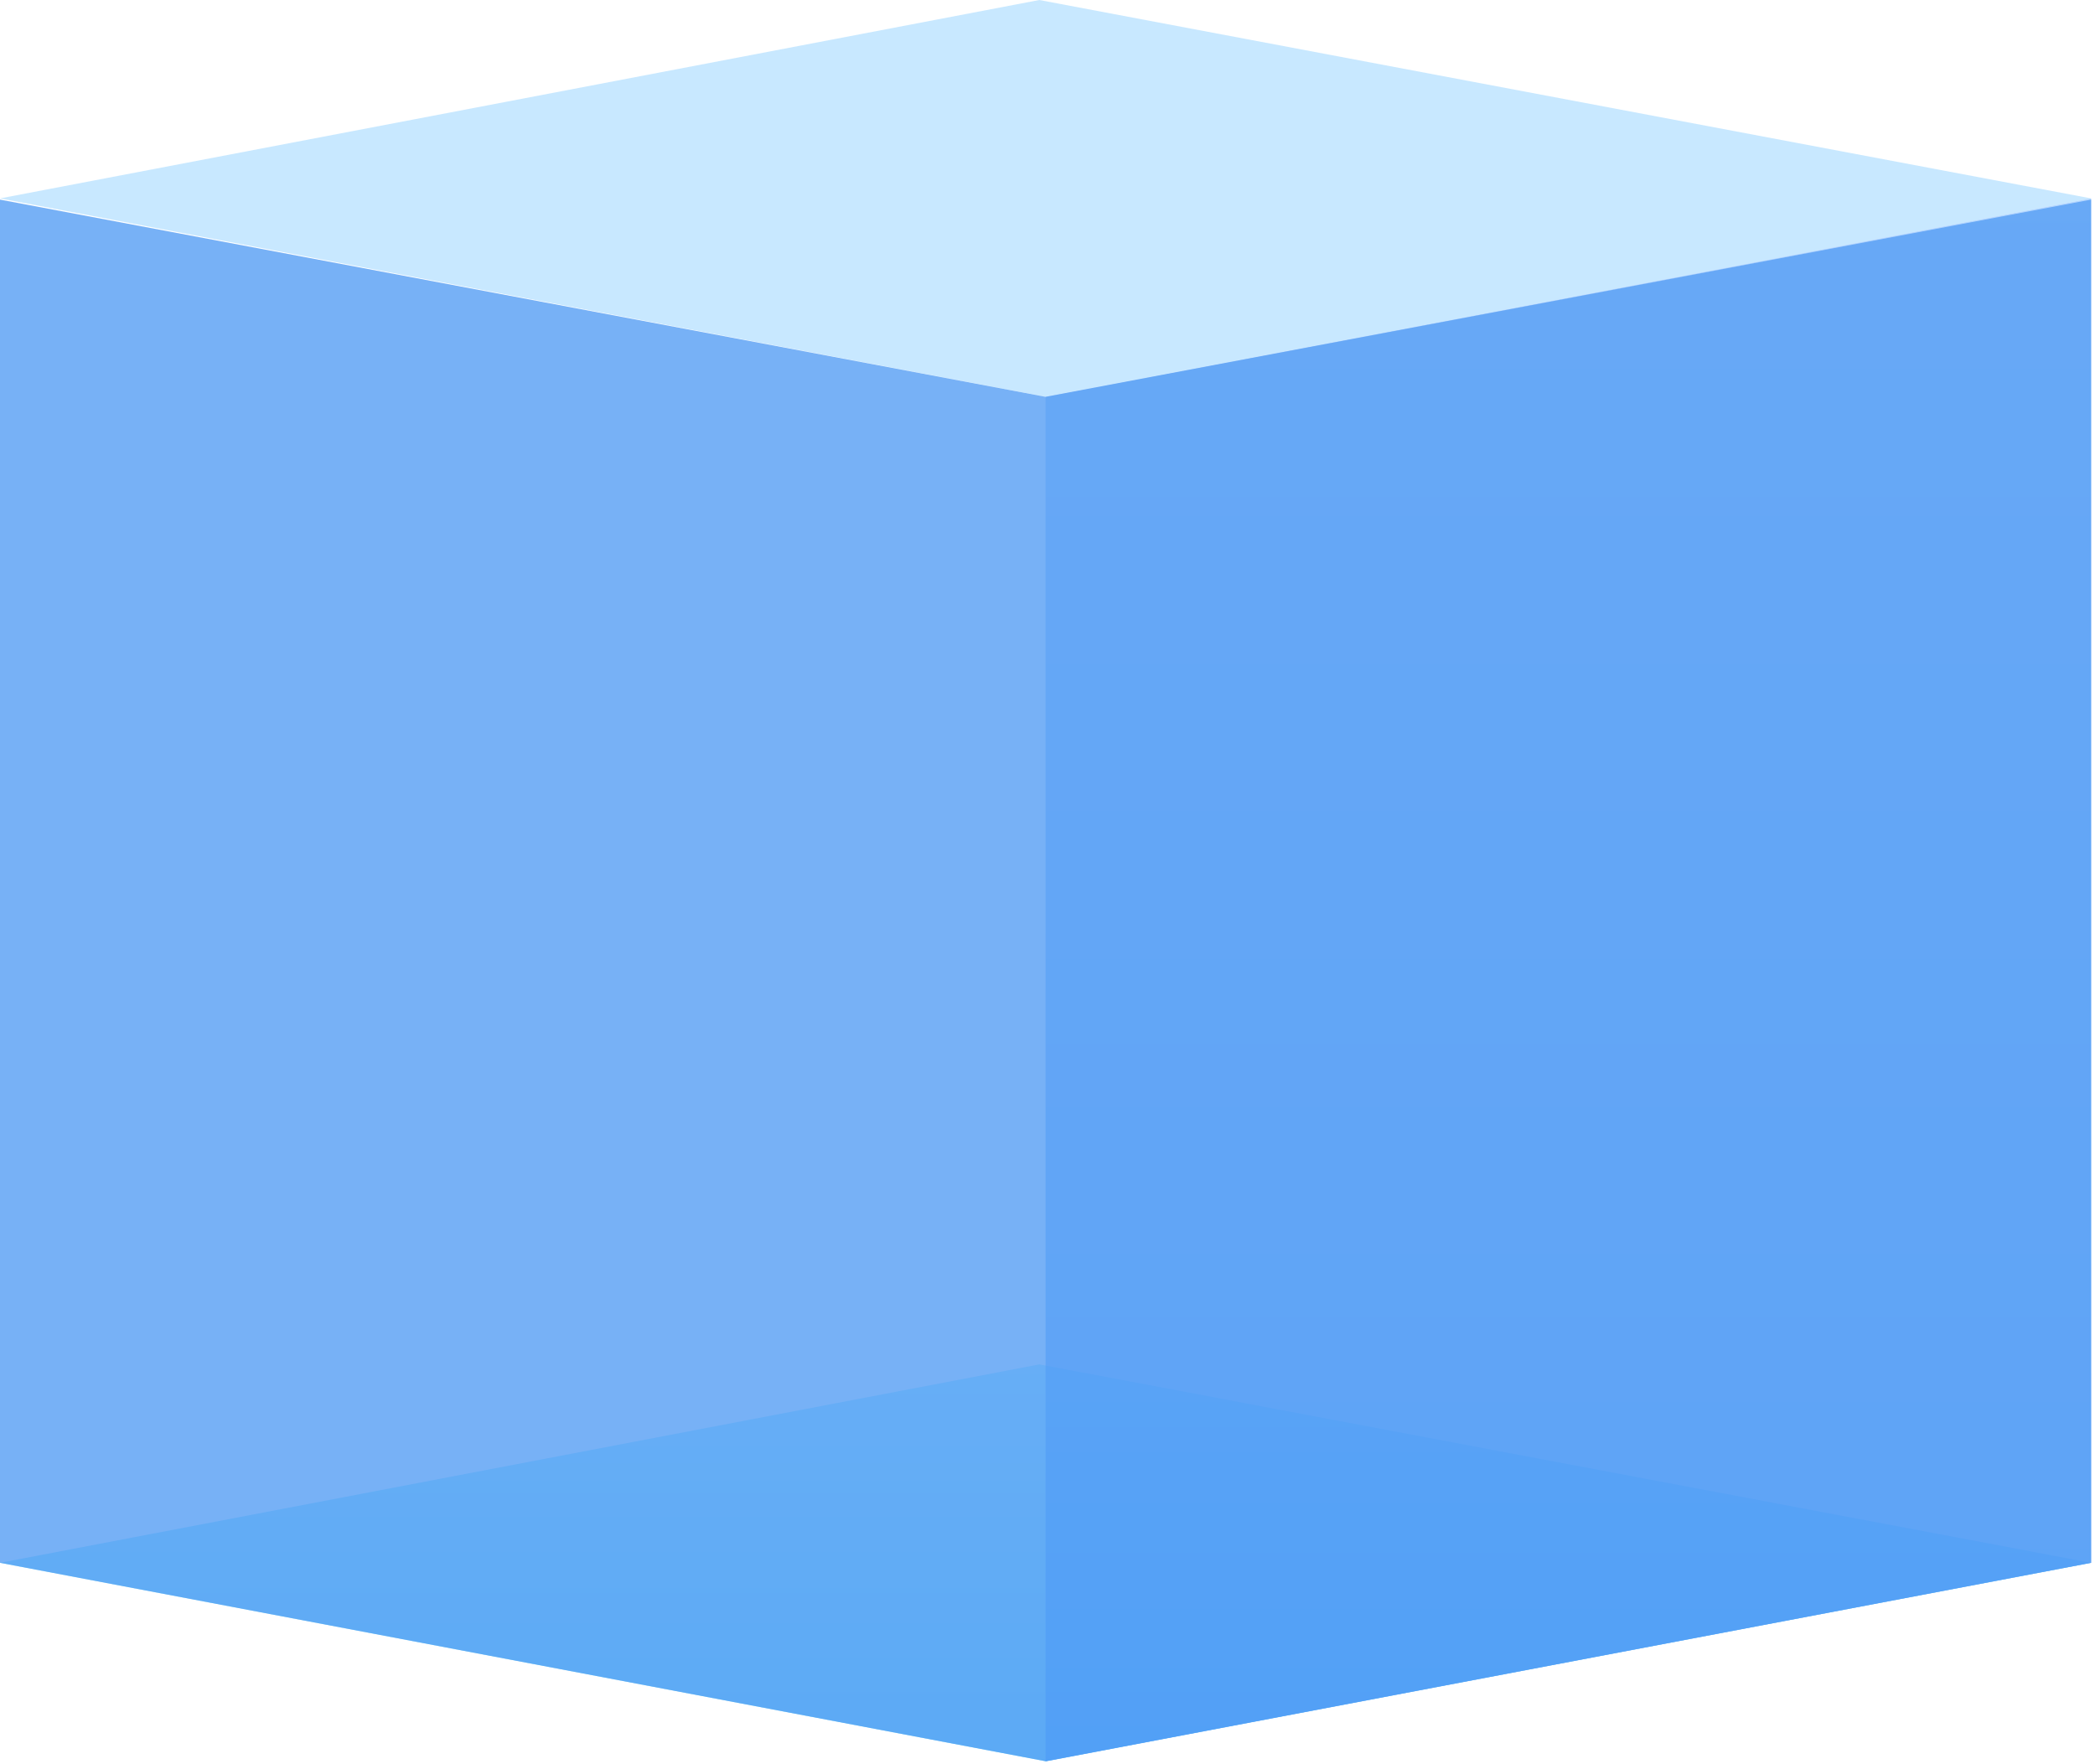 <?xml version="1.0" encoding="UTF-8"?>
<svg width="373px" height="314px" viewBox="0 0 373 314" version="1.1" xmlns="http://www.w3.org/2000/svg" xmlns:xlink="http://www.w3.org/1999/xlink">
    <!-- Generator: Sketch 52.6 (67491) - http://www.bohemiancoding.com/sketch -->
    <title>design box</title>
    <desc>Created with Sketch.</desc>
    <defs>
        <linearGradient x1="50%" y1="0%" x2="50%" y2="100%" id="linearGradient-1">
            <stop stop-color="#AEEFFD" offset="0%"></stop>
            <stop stop-color="#76DBFB" offset="100%"></stop>
        </linearGradient>
        <linearGradient x1="50%" y1="98.276%" x2="50%" y2="2.94902991e-15%" id="linearGradient-2">
            <stop stop-color="#2488FF" offset="0%"></stop>
            <stop stop-color="#7DB8FF" offset="100%"></stop>
        </linearGradient>
    </defs>
    <g id="1920-RESOLUTION" stroke="none" stroke-width="1" fill="none" fill-rule="evenodd">
        <g id="08-technologies" transform="translate(-818, -433)">
            <g id="design-box" transform="translate(818, 433)">
                <g id="design">
                    <polygon id="Path-55" fill-opacity="0.3" fill="#49B0FF" points="5.68434189e-14 35.325 185.042 0 372.31 35.325 186.155 70.651"></polygon>
                    <polygon id="Path-55" fill="url(#linearGradient-1)" points="5.68434189e-14 278.246 185.042 242.92 372.31 278.246 186.155 313.571"></polygon>
                    <polygon id="Path-58" fill="url(#linearGradient-2)" opacity="0.587" points="186.155 70.651 186.155 313.606 372.31 278.246 372.31 35.325"></polygon>
                    <polygon id="Path-57" fill="#569EF4" opacity="0.799" points="1.70530257e-13 278.246 186.155 313.571 372.31 278.246 372.31 35.54 186.155 70.651 1.70853184e-13 35.54"></polygon>
                </g>
            </g>
        </g>
    </g>
</svg>